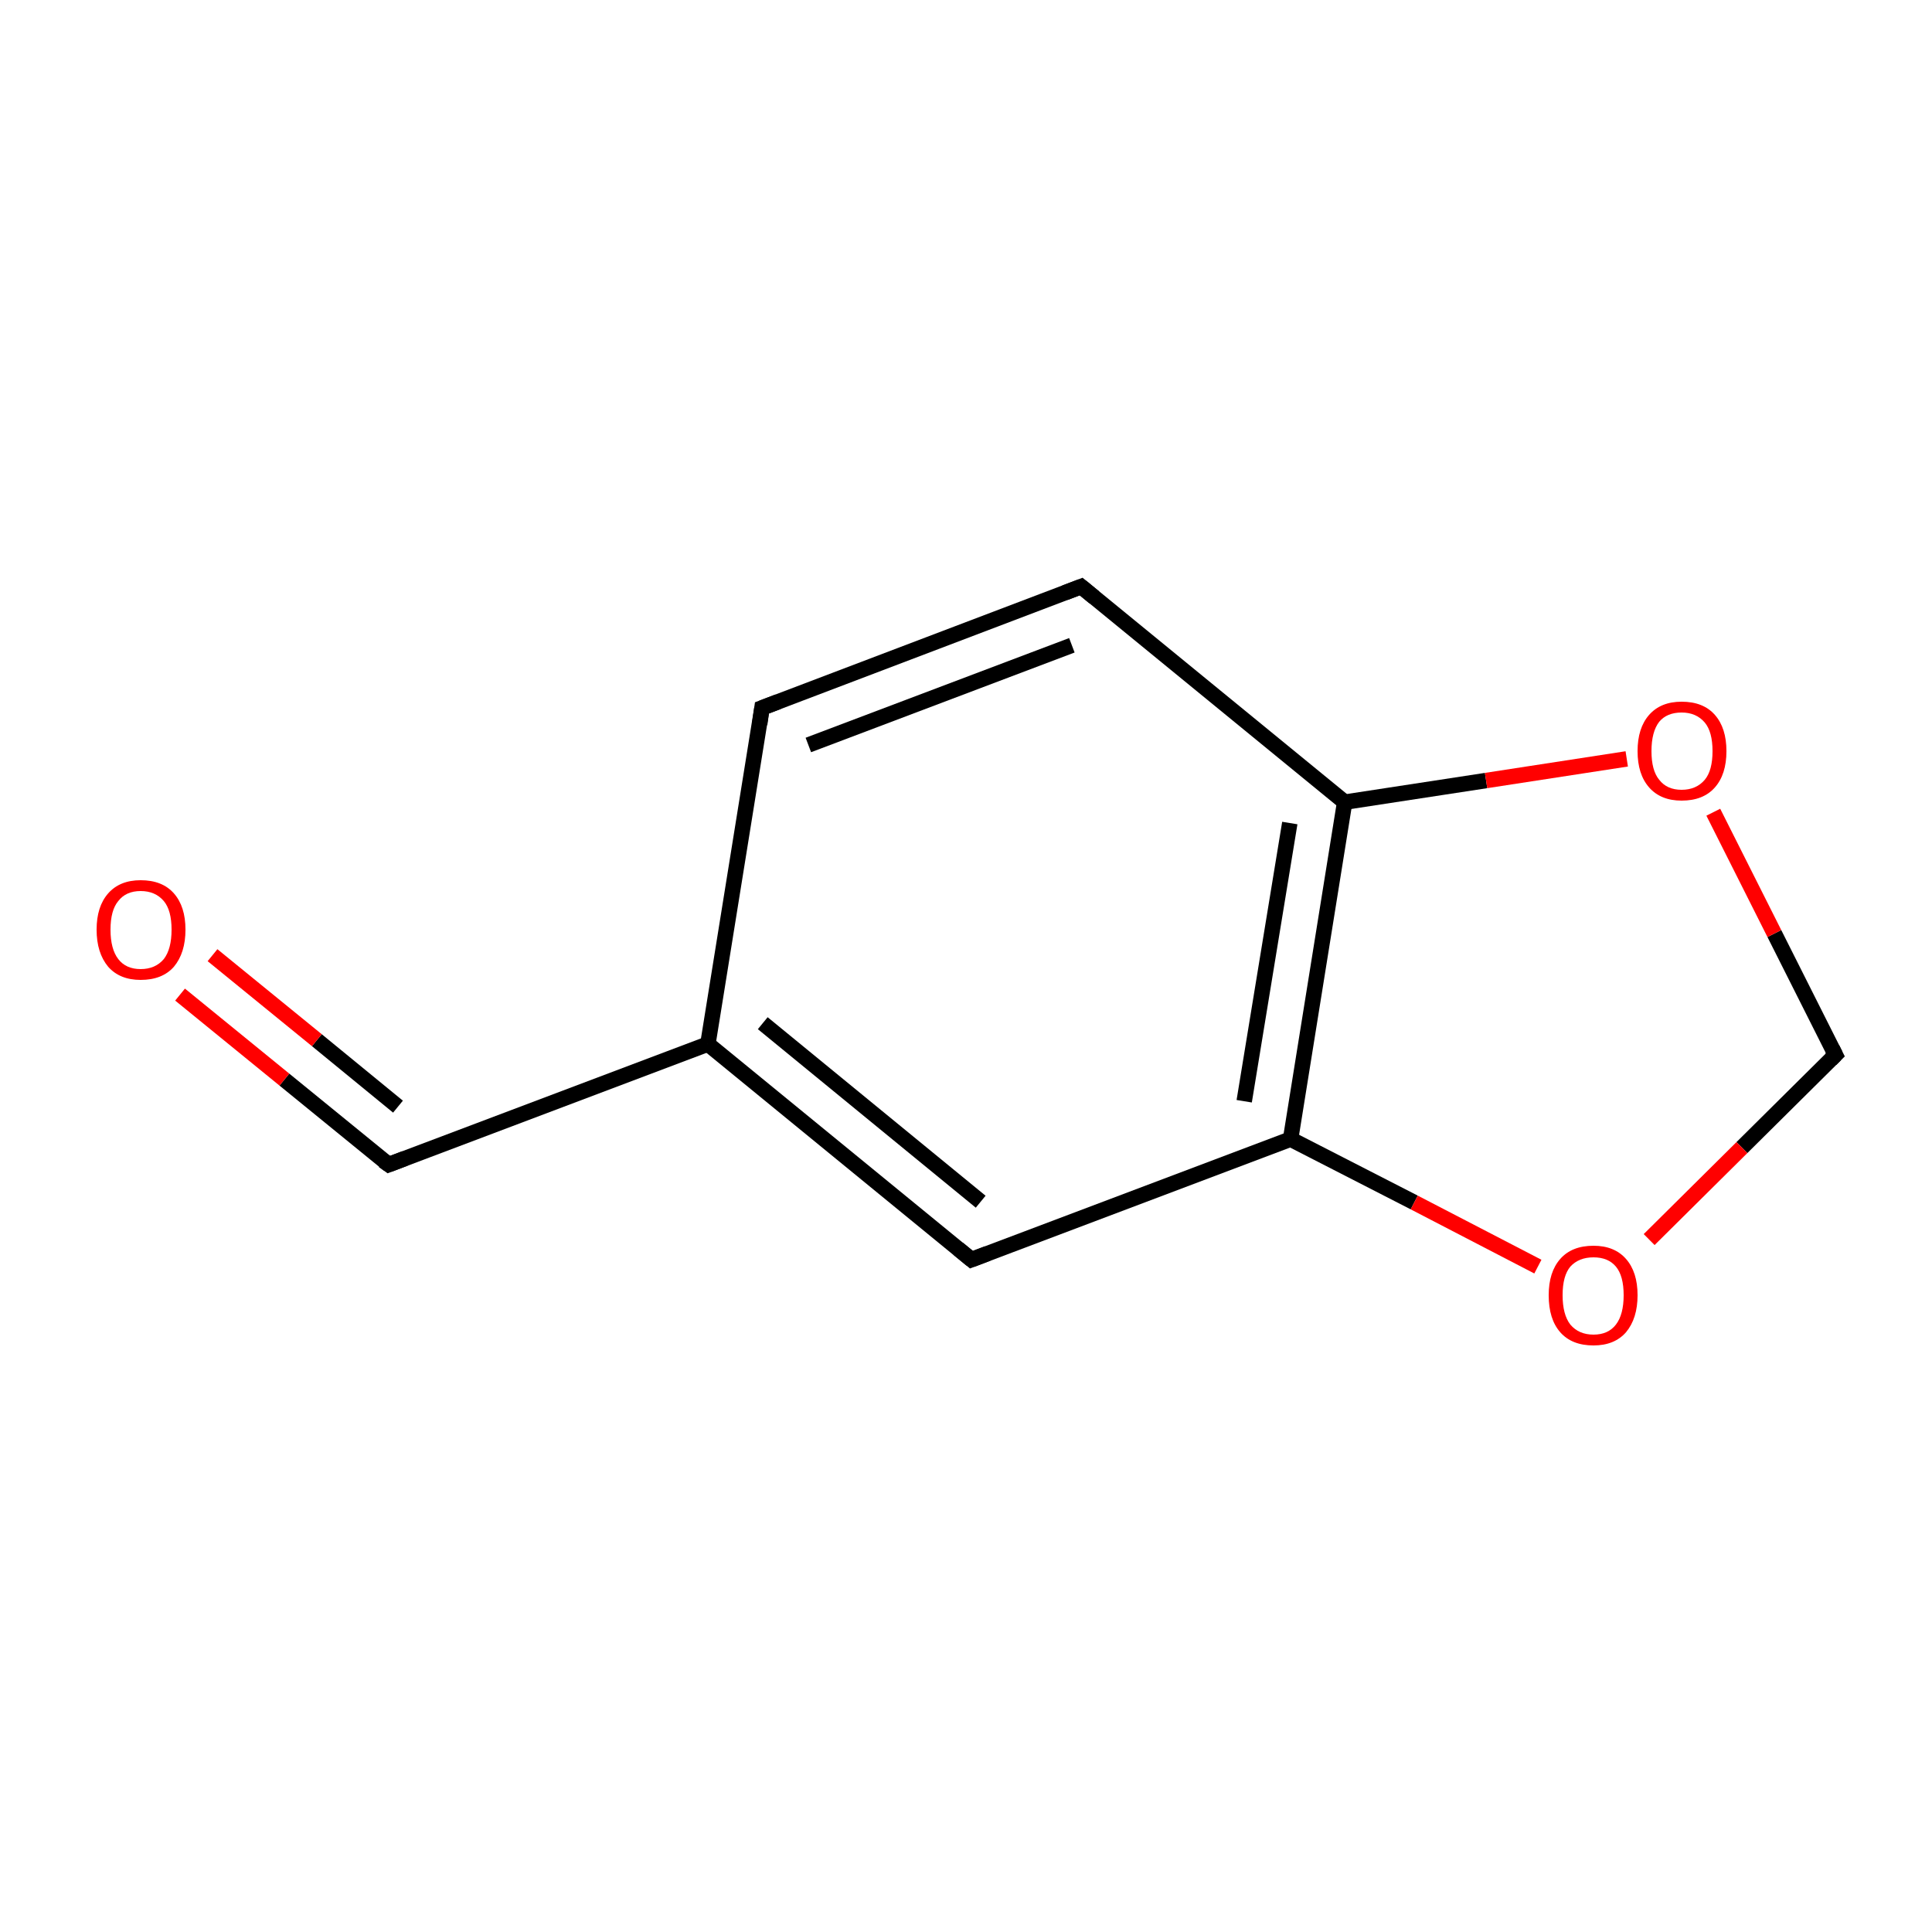 <?xml version='1.0' encoding='iso-8859-1'?>
<svg version='1.1' baseProfile='full'
              xmlns='http://www.w3.org/2000/svg'
                      xmlns:rdkit='http://www.rdkit.org/xml'
                      xmlns:xlink='http://www.w3.org/1999/xlink'
                  xml:space='preserve'
width='250px' height='250px' viewBox='0 0 250 250'>
<!-- END OF HEADER -->
<rect style='opacity:1.0;fill:#FFFFFF;stroke:none' width='250.0' height='250.0' x='0.0' y='0.0'> </rect>
<path class='bond-0 atom-0 atom-1' d='M 98.6,91.6 L 139.9,75.9' style='fill:none;fill-rule:evenodd;stroke:#000000;stroke-width:2.0px;stroke-linecap:butt;stroke-linejoin:miter;stroke-opacity:1' />
<path class='bond-0 atom-0 atom-1' d='M 104.6,96.4 L 138.7,83.5' style='fill:none;fill-rule:evenodd;stroke:#000000;stroke-width:2.0px;stroke-linecap:butt;stroke-linejoin:miter;stroke-opacity:1' />
<path class='bond-1 atom-0 atom-5' d='M 98.6,91.6 L 91.6,135.1' style='fill:none;fill-rule:evenodd;stroke:#000000;stroke-width:2.0px;stroke-linecap:butt;stroke-linejoin:miter;stroke-opacity:1' />
<path class='bond-2 atom-1 atom-6' d='M 139.9,75.9 L 174.0,103.8' style='fill:none;fill-rule:evenodd;stroke:#000000;stroke-width:2.0px;stroke-linecap:butt;stroke-linejoin:miter;stroke-opacity:1' />
<path class='bond-3 atom-2 atom-5' d='M 125.7,163.0 L 91.6,135.1' style='fill:none;fill-rule:evenodd;stroke:#000000;stroke-width:2.0px;stroke-linecap:butt;stroke-linejoin:miter;stroke-opacity:1' />
<path class='bond-3 atom-2 atom-5' d='M 126.9,155.5 L 98.7,132.4' style='fill:none;fill-rule:evenodd;stroke:#000000;stroke-width:2.0px;stroke-linecap:butt;stroke-linejoin:miter;stroke-opacity:1' />
<path class='bond-4 atom-2 atom-7' d='M 125.7,163.0 L 167.0,147.4' style='fill:none;fill-rule:evenodd;stroke:#000000;stroke-width:2.0px;stroke-linecap:butt;stroke-linejoin:miter;stroke-opacity:1' />
<path class='bond-5 atom-3 atom-5' d='M 50.3,150.7 L 91.6,135.1' style='fill:none;fill-rule:evenodd;stroke:#000000;stroke-width:2.0px;stroke-linecap:butt;stroke-linejoin:miter;stroke-opacity:1' />
<path class='bond-6 atom-3 atom-8' d='M 50.3,150.7 L 36.8,139.7' style='fill:none;fill-rule:evenodd;stroke:#000000;stroke-width:2.0px;stroke-linecap:butt;stroke-linejoin:miter;stroke-opacity:1' />
<path class='bond-6 atom-3 atom-8' d='M 36.8,139.7 L 23.3,128.7' style='fill:none;fill-rule:evenodd;stroke:#FF0000;stroke-width:2.0px;stroke-linecap:butt;stroke-linejoin:miter;stroke-opacity:1' />
<path class='bond-6 atom-3 atom-8' d='M 51.5,143.2 L 41.0,134.6' style='fill:none;fill-rule:evenodd;stroke:#000000;stroke-width:2.0px;stroke-linecap:butt;stroke-linejoin:miter;stroke-opacity:1' />
<path class='bond-6 atom-3 atom-8' d='M 41.0,134.6 L 27.5,123.6' style='fill:none;fill-rule:evenodd;stroke:#FF0000;stroke-width:2.0px;stroke-linecap:butt;stroke-linejoin:miter;stroke-opacity:1' />
<path class='bond-7 atom-4 atom-9' d='M 237.5,136.5 L 229.6,120.8' style='fill:none;fill-rule:evenodd;stroke:#000000;stroke-width:2.0px;stroke-linecap:butt;stroke-linejoin:miter;stroke-opacity:1' />
<path class='bond-7 atom-4 atom-9' d='M 229.6,120.8 L 221.7,105.1' style='fill:none;fill-rule:evenodd;stroke:#FF0000;stroke-width:2.0px;stroke-linecap:butt;stroke-linejoin:miter;stroke-opacity:1' />
<path class='bond-8 atom-4 atom-10' d='M 237.5,136.5 L 225.4,148.5' style='fill:none;fill-rule:evenodd;stroke:#000000;stroke-width:2.0px;stroke-linecap:butt;stroke-linejoin:miter;stroke-opacity:1' />
<path class='bond-8 atom-4 atom-10' d='M 225.4,148.5 L 213.4,160.4' style='fill:none;fill-rule:evenodd;stroke:#FF0000;stroke-width:2.0px;stroke-linecap:butt;stroke-linejoin:miter;stroke-opacity:1' />
<path class='bond-9 atom-6 atom-7' d='M 174.0,103.8 L 167.0,147.4' style='fill:none;fill-rule:evenodd;stroke:#000000;stroke-width:2.0px;stroke-linecap:butt;stroke-linejoin:miter;stroke-opacity:1' />
<path class='bond-9 atom-6 atom-7' d='M 166.9,106.5 L 161.0,142.5' style='fill:none;fill-rule:evenodd;stroke:#000000;stroke-width:2.0px;stroke-linecap:butt;stroke-linejoin:miter;stroke-opacity:1' />
<path class='bond-10 atom-6 atom-9' d='M 174.0,103.8 L 192.3,101.0' style='fill:none;fill-rule:evenodd;stroke:#000000;stroke-width:2.0px;stroke-linecap:butt;stroke-linejoin:miter;stroke-opacity:1' />
<path class='bond-10 atom-6 atom-9' d='M 192.3,101.0 L 210.5,98.2' style='fill:none;fill-rule:evenodd;stroke:#FF0000;stroke-width:2.0px;stroke-linecap:butt;stroke-linejoin:miter;stroke-opacity:1' />
<path class='bond-11 atom-7 atom-10' d='M 167.0,147.4 L 183.0,155.6' style='fill:none;fill-rule:evenodd;stroke:#000000;stroke-width:2.0px;stroke-linecap:butt;stroke-linejoin:miter;stroke-opacity:1' />
<path class='bond-11 atom-7 atom-10' d='M 183.0,155.6 L 199.0,163.9' style='fill:none;fill-rule:evenodd;stroke:#FF0000;stroke-width:2.0px;stroke-linecap:butt;stroke-linejoin:miter;stroke-opacity:1' />
<path d='M 100.7,90.8 L 98.6,91.6 L 98.3,93.7' style='fill:none;stroke:#000000;stroke-width:2.0px;stroke-linecap:butt;stroke-linejoin:miter;stroke-opacity:1;' />
<path d='M 137.8,76.7 L 139.9,75.9 L 141.6,77.3' style='fill:none;stroke:#000000;stroke-width:2.0px;stroke-linecap:butt;stroke-linejoin:miter;stroke-opacity:1;' />
<path d='M 124.0,161.6 L 125.7,163.0 L 127.8,162.2' style='fill:none;stroke:#000000;stroke-width:2.0px;stroke-linecap:butt;stroke-linejoin:miter;stroke-opacity:1;' />
<path d='M 52.4,149.9 L 50.3,150.7 L 49.6,150.2' style='fill:none;stroke:#000000;stroke-width:2.0px;stroke-linecap:butt;stroke-linejoin:miter;stroke-opacity:1;' />
<path d='M 237.1,135.7 L 237.5,136.5 L 236.9,137.1' style='fill:none;stroke:#000000;stroke-width:2.0px;stroke-linecap:butt;stroke-linejoin:miter;stroke-opacity:1;' />
<path class='atom-8' d='M 12.5 120.3
Q 12.5 117.3, 14.0 115.6
Q 15.5 113.9, 18.2 113.9
Q 21.0 113.9, 22.5 115.6
Q 24.0 117.3, 24.0 120.3
Q 24.0 123.3, 22.5 125.1
Q 21.0 126.8, 18.2 126.8
Q 15.5 126.8, 14.0 125.1
Q 12.5 123.3, 12.5 120.3
M 18.2 125.4
Q 20.1 125.4, 21.2 124.1
Q 22.2 122.8, 22.2 120.3
Q 22.2 117.8, 21.2 116.6
Q 20.1 115.3, 18.2 115.3
Q 16.3 115.3, 15.3 116.6
Q 14.3 117.8, 14.3 120.3
Q 14.3 122.8, 15.3 124.1
Q 16.3 125.4, 18.2 125.4
' fill='#FF0000'/>
<path class='atom-9' d='M 211.9 97.2
Q 211.9 94.2, 213.4 92.5
Q 214.9 90.8, 217.6 90.8
Q 220.4 90.8, 221.9 92.5
Q 223.4 94.2, 223.4 97.2
Q 223.4 100.2, 221.9 101.9
Q 220.4 103.6, 217.6 103.6
Q 214.9 103.6, 213.4 101.9
Q 211.9 100.2, 211.9 97.2
M 217.6 102.2
Q 219.5 102.2, 220.6 100.9
Q 221.6 99.7, 221.6 97.2
Q 221.6 94.7, 220.6 93.5
Q 219.5 92.2, 217.6 92.2
Q 215.7 92.2, 214.7 93.4
Q 213.7 94.7, 213.7 97.2
Q 213.7 99.7, 214.7 100.9
Q 215.7 102.2, 217.6 102.2
' fill='#FF0000'/>
<path class='atom-10' d='M 200.4 167.6
Q 200.4 164.6, 201.9 162.9
Q 203.4 161.2, 206.2 161.2
Q 208.9 161.2, 210.4 162.9
Q 211.9 164.6, 211.9 167.6
Q 211.9 170.6, 210.4 172.4
Q 208.9 174.1, 206.2 174.1
Q 203.4 174.1, 201.9 172.4
Q 200.4 170.7, 200.4 167.6
M 206.2 172.7
Q 208.1 172.7, 209.1 171.4
Q 210.1 170.1, 210.1 167.6
Q 210.1 165.1, 209.1 163.9
Q 208.1 162.7, 206.2 162.7
Q 204.3 162.7, 203.2 163.9
Q 202.2 165.1, 202.2 167.6
Q 202.2 170.1, 203.2 171.4
Q 204.3 172.7, 206.2 172.7
' fill='#FF0000'/>
</svg>
